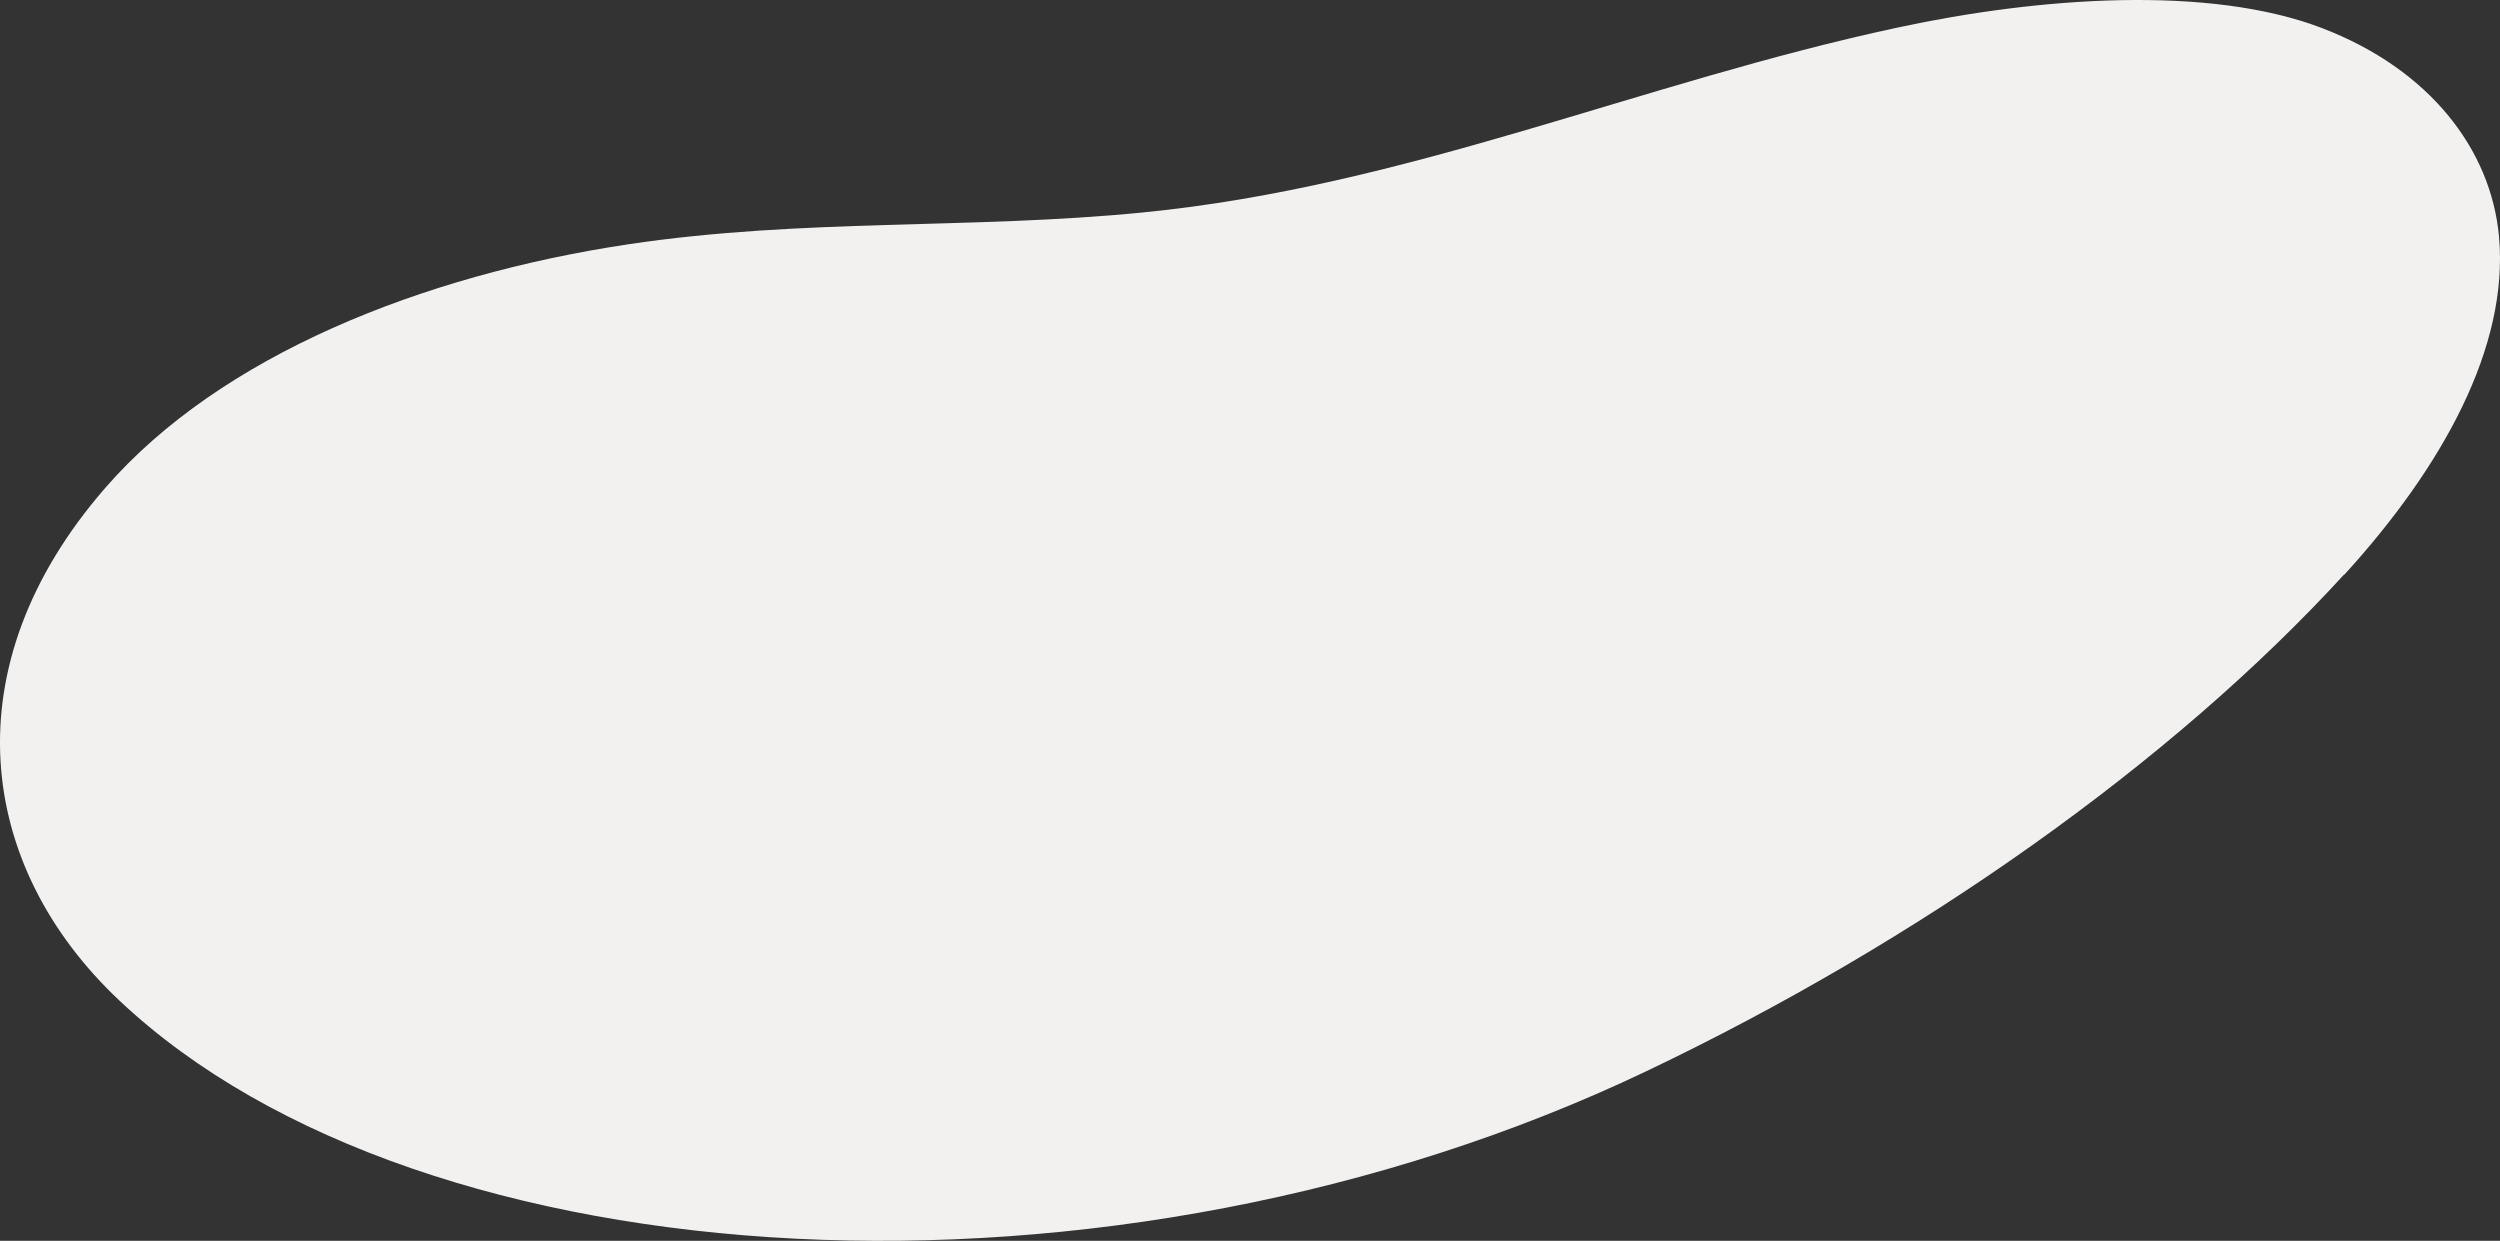 <svg xmlns="http://www.w3.org/2000/svg" id="Ebene_2" data-name="Ebene 2" viewBox="0 0 2150.42 1067.32"><rect x="0" y="0" width="2150.42" height="1067.32" fill="#333333" stroke="none"/><defs><style>      .cls-1 {        fill: #f3f1ef;        stroke-width: 0px;      }    </style></defs><g id="Ebene_1-2" data-name="Ebene 1"><path class="cls-1" d="M2016.45,494.05c-148.94,162.67-365.92,315.57-600.14,427.31-460.23,219.54-1052.96,185.05-1313.51-60.63-122.86-115.49-145.99-287.45-12.21-441.1,98.81-113.66,271.99-182.8,450.07-209.53,150.15-22.45,294.11-12.62,442.83-27.39,227.47-22.46,427.98-111.76,649.28-159.1,121.24-26.07,267.45-36.67,364.6.57,92.31,35.33,145.35,104.22,152.2,179.36,8.59,94.79-48.56,198.17-133.04,290.78l-.08-.27Z"></path></g></svg>